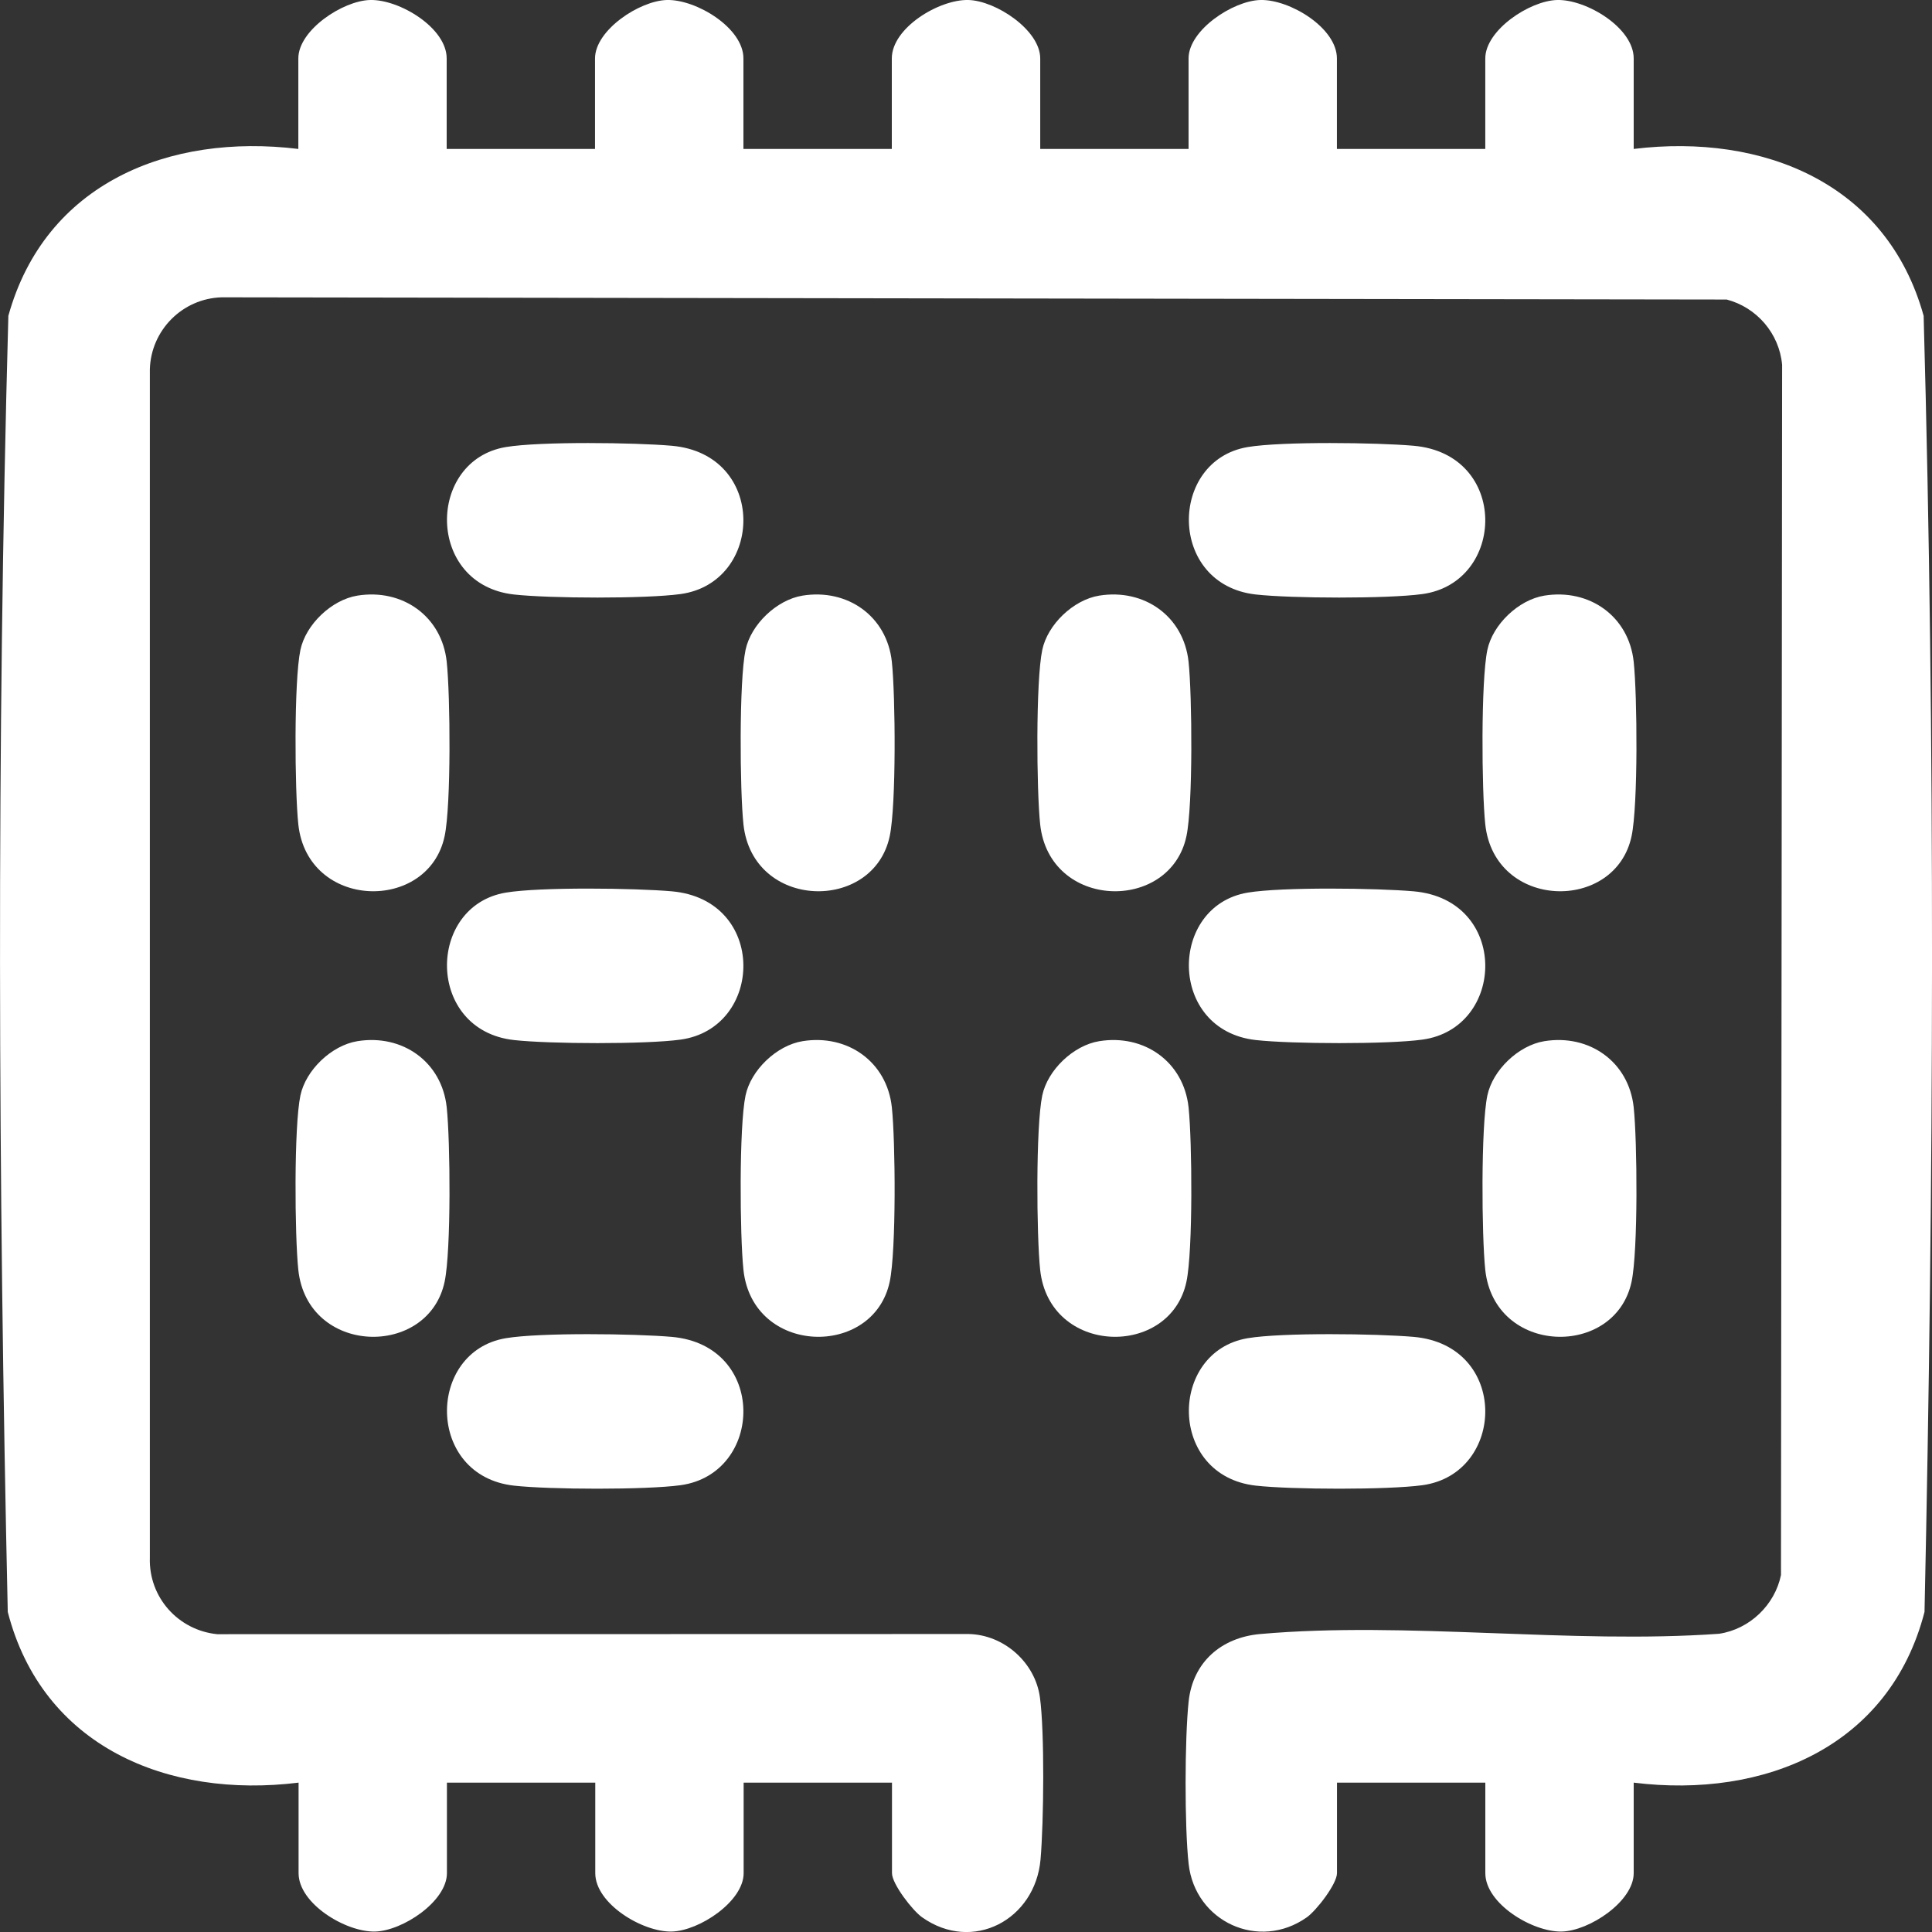 <svg xmlns="http://www.w3.org/2000/svg" width="55" height="55" viewBox="0 0 55 55" fill="none"><rect x="0" y="0" width="55" height="55" fill="#333333" stroke="none"/><g clip-path="url(#clip0_286_2006)"><path d="M12.716 4.24H16.939V1.663C16.941 0.858 18.205 0.019 18.987 -0C19.819 -0.02 21.164 0.792 21.164 1.663V4.24H25.388V1.663C25.388 0.794 26.733 -0.02 27.567 -0C28.348 0.019 29.613 0.856 29.613 1.663V4.24H33.836V1.663C33.836 0.858 35.1 0.019 35.882 -0C36.714 -0.02 38.059 0.792 38.059 1.663V4.24H42.283V1.663C42.284 0.858 43.547 0.019 44.33 -0C45.162 -0.02 46.508 0.792 46.508 1.663V4.24C50.19 3.791 53.715 5.214 54.762 8.991C55.101 21.247 55.051 33.627 54.787 45.888C53.798 49.724 50.23 51.208 46.508 50.748V53.325C46.508 54.13 45.243 54.968 44.462 54.987C43.63 55.007 42.284 54.195 42.284 53.325V50.748H38.061V53.325C38.061 53.632 37.477 54.387 37.204 54.581C35.839 55.547 34.021 54.707 33.838 53.062C33.72 52.008 33.725 49.496 33.838 48.437C33.958 47.314 34.772 46.614 35.878 46.517C40.04 46.149 44.723 46.811 48.939 46.51C49.812 46.379 50.526 45.689 50.701 44.838L50.733 10.384C50.652 9.493 50.013 8.753 49.156 8.527L6.311 8.464C5.195 8.497 4.299 9.396 4.266 10.511V44.347C4.231 45.475 5.077 46.412 6.184 46.522L27.574 46.517C28.579 46.536 29.468 47.327 29.604 48.317C29.74 49.307 29.715 51.86 29.622 52.935C29.47 54.652 27.691 55.602 26.25 54.581C25.977 54.389 25.393 53.632 25.393 53.325V50.748H21.17V53.325C21.17 54.13 19.905 54.968 19.124 54.987C18.292 55.007 16.946 54.195 16.946 53.325V50.748H12.723V53.325C12.723 54.13 11.459 54.968 10.678 54.987C9.845 55.007 8.5 54.195 8.5 53.325V50.748C4.777 51.208 1.21 49.726 0.221 45.888C-0.051 33.627 -0.1 21.247 0.238 8.991C1.286 5.214 4.811 3.79 8.493 4.24V1.663C8.493 0.858 9.757 0.019 10.538 -0C11.37 -0.02 12.716 0.792 12.716 1.663V4.24Z" fill="white"></path><path d="M14.398 12.727C15.378 12.563 18.08 12.598 19.124 12.69C21.848 12.93 21.753 16.587 19.371 16.912C18.378 17.048 15.643 17.037 14.631 16.924C12.12 16.644 12.139 13.108 14.398 12.727Z" fill="white"></path><path d="M35.518 12.727C36.498 12.563 39.2 12.598 40.244 12.69C42.968 12.93 42.873 16.587 40.491 16.912C39.498 17.048 36.763 17.037 35.751 16.924C33.24 16.644 33.259 13.108 35.518 12.727Z" fill="white"></path><path d="M10.175 16.956C11.453 16.75 12.578 17.54 12.717 18.839C12.82 19.803 12.845 22.917 12.658 23.801C12.199 25.983 8.753 25.912 8.492 23.464C8.39 22.5 8.365 19.385 8.552 18.502C8.704 17.78 9.436 17.076 10.175 16.956Z" fill="white"></path><path d="M22.847 16.956C24.125 16.75 25.25 17.54 25.389 18.839C25.492 19.803 25.516 22.917 25.329 23.801C24.871 25.983 21.425 25.912 21.164 23.464C21.062 22.5 21.037 19.385 21.224 18.502C21.376 17.78 22.108 17.076 22.847 16.956Z" fill="white"></path><path d="M31.293 16.956C32.571 16.75 33.696 17.54 33.836 18.839C33.938 19.803 33.963 22.917 33.776 23.801C33.317 25.983 29.872 25.912 29.611 23.464C29.508 22.5 29.484 19.385 29.671 18.502C29.822 17.78 30.554 17.076 31.293 16.956Z" fill="white"></path><path d="M43.965 16.956C45.243 16.75 46.368 17.54 46.508 18.839C46.61 19.803 46.635 22.917 46.448 23.801C45.989 25.983 42.544 25.912 42.282 23.464C42.18 22.5 42.156 19.385 42.342 18.502C42.494 17.78 43.226 17.076 43.965 16.956Z" fill="white"></path><path d="M14.398 25.411C15.378 25.247 18.08 25.282 19.124 25.374C21.848 25.614 21.753 29.271 19.371 29.596C18.378 29.732 15.643 29.721 14.631 29.608C12.12 29.328 12.139 25.792 14.398 25.411Z" fill="white"></path><path d="M35.518 25.411C36.498 25.247 39.2 25.282 40.244 25.374C42.968 25.614 42.873 29.271 40.491 29.596C39.498 29.732 36.763 29.721 35.751 29.608C33.24 29.328 33.259 25.792 35.518 25.411Z" fill="white"></path><path d="M10.175 29.64C11.453 29.433 12.578 30.224 12.717 31.523C12.82 32.487 12.845 35.601 12.658 36.485C12.199 38.667 8.753 38.596 8.492 36.148C8.39 35.184 8.365 32.069 8.552 31.186C8.704 30.464 9.436 29.76 10.175 29.64Z" fill="white"></path><path d="M22.847 29.64C24.125 29.433 25.25 30.224 25.389 31.523C25.492 32.487 25.516 35.601 25.329 36.485C24.871 38.667 21.425 38.596 21.164 36.148C21.062 35.184 21.037 32.069 21.224 31.186C21.376 30.464 22.108 29.76 22.847 29.64Z" fill="white"></path><path d="M31.293 29.64C32.571 29.433 33.696 30.224 33.836 31.523C33.938 32.487 33.963 35.601 33.776 36.485C33.317 38.667 29.872 38.596 29.611 36.148C29.508 35.184 29.484 32.069 29.671 31.186C29.822 30.464 30.554 29.76 31.293 29.64Z" fill="white"></path><path d="M43.965 29.64C45.243 29.433 46.368 30.224 46.508 31.523C46.61 32.487 46.635 35.601 46.448 36.485C45.989 38.667 42.544 38.596 42.282 36.148C42.18 35.184 42.156 32.069 42.342 31.186C42.494 30.464 43.226 29.76 43.965 29.64Z" fill="white"></path><path d="M14.398 38.096C15.378 37.931 18.08 37.967 19.124 38.058C21.848 38.298 21.753 41.956 19.371 42.281C18.378 42.416 15.643 42.406 14.631 42.293C12.12 42.012 12.139 38.477 14.398 38.096Z" fill="white"></path><path d="M35.518 38.096C36.498 37.931 39.2 37.967 40.244 38.058C42.968 38.298 42.873 41.956 40.491 42.281C39.498 42.416 36.763 42.406 35.751 42.293C33.24 42.012 33.259 38.477 35.518 38.096Z" fill="white"></path></g><defs><clipPath id="clip0_286_2006"><rect width="55" height="55" fill="white"></rect></clipPath></defs></svg>